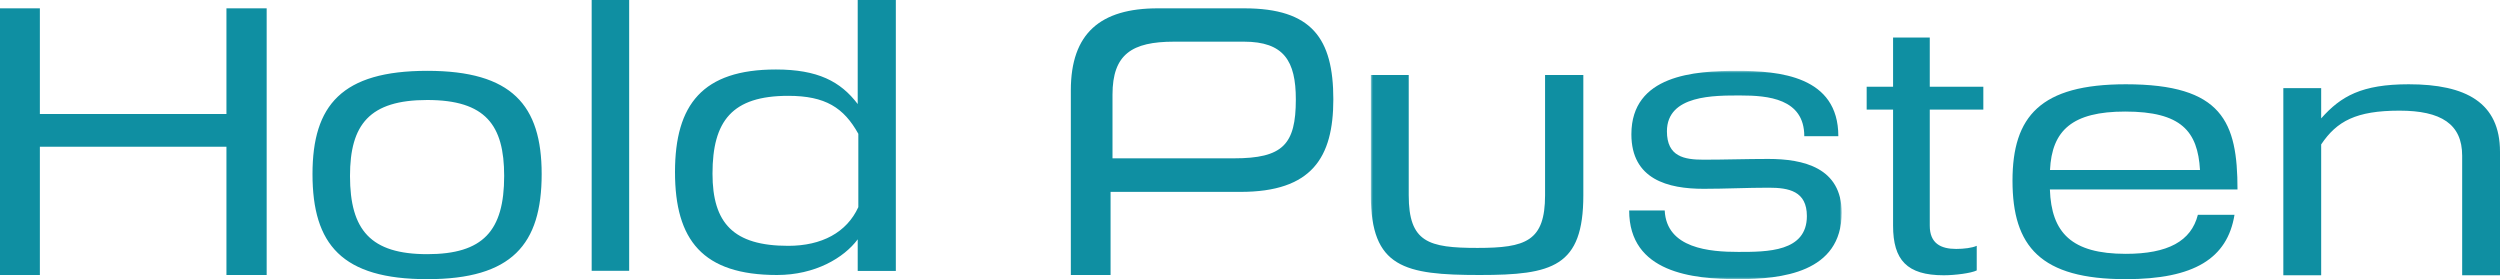 <?xml version="1.0" encoding="UTF-8"?>
<svg width="600px" height="67px" viewBox="0 0 600 67" version="1.1" xmlns="http://www.w3.org/2000/svg" xmlns:xlink="http://www.w3.org/1999/xlink">
    <title>logo3</title>
    <desc>Created with Sketch.</desc>
    <defs>
        <polygon id="path-1" points="329 67 442 67 442 17 329 17"></polygon>
    </defs>
    <g id="Page-1" stroke="none" stroke-width="1" fill="none" fill-rule="evenodd">
        <g id="logo3">
            <g id="Group">
                <g id="logo2" fill="#0F8FA2" fill-rule="nonzero">
                    <path d="M54.346,66 L54.346,35.218 L9.568,35.218 L9.568,66 L0,66 L0,2 L9.568,2 L9.568,27.365 L54.346,27.365 L54.346,2 L64,2 L64,66 L54.346,66 Z M102.547,24 C88.704,24 84,29.861 84,42.226 C84,55.232 88.967,61 102.547,61 C115.942,61 121,55.415 121,42.226 C121,30.044 116.564,24 102.547,24 Z M102.547,67 C82.067,67 75,58.68 75,41.774 C75,25.227 82.067,17 102.547,17 C122.846,17 130,25.227 130,41.774 C130,58.68 122.846,67 102.547,67 Z M142,65 L151,65 L151,0 L142,0 L142,65 Z M206,32.114 C202.512,25.858 198.124,23 189.172,23 C175.742,23 171,28.986 171,41.671 C171,53.553 176.012,59 189.172,59 C197.227,59 203.226,55.785 206,49.708 L206,32.114 Z M205.851,65.019 L205.851,57.437 C202.536,61.897 195.629,66 186.483,66 C168.638,66 162,57.615 162,41.293 C162,25.061 168.638,16.678 186.213,16.678 C196.256,16.678 201.729,19.532 205.851,24.971 L205.851,0 L215,0 L215,65.02 L205.851,65.02 L205.851,65.019 Z M281.783,10 C271.66,10 267,13.022 267,22.71 L267,38 L296.122,38 C307.862,38 311,34.71 311,23.865 C311,14.62 308.132,10 298.544,10 L281.784,10 L281.783,10 Z M266.538,46.052 L266.538,66 L257,66 L257,21.68 C257,7.957 264.13,2 277.852,2 L298.614,2 C314.831,2 320,9.221 320,23.845 C320,37.838 314.83,46.052 297.722,46.052 L266.538,46.052 Z" id="Shape"></path>
                </g>
                <path d="M474.415,64.899 C473.093,65.563 469.218,66.065 466.49,66.065 C457.685,66.065 454.338,62.403 454.338,54.167 L454.338,26.303 L448,26.303 L448,20.812 L454.338,20.812 L454.338,9 L463.145,9 L463.145,20.812 L476,20.812 L476,26.303 L463.145,26.303 L463.145,54.167 C463.145,58.41 465.784,59.743 469.483,59.743 C471.333,59.743 473.358,59.491 474.415,58.993 L474.415,64.899 Z M528,40.806 C527.463,31.507 523.512,26.774 510.046,26.774 C497.385,26.774 492.446,31.257 492,40.806 L528,40.806 Z M491.973,45.471 C492.331,55.856 497.173,60.922 510.181,60.922 C520.315,60.922 525.877,57.881 527.491,51.549 L536.28,51.549 C534.578,62.019 526.596,67 510.18,67 C489.728,67 483,59.148 483,43.36 C483,27.909 489.727,20.226 510.18,20.226 C533.41,20.226 537,29.26 537,45.471 L491.973,45.471 Z M590.92,66.065 L590.92,37.364 C590.92,29.763 585.844,26.557 575.87,26.557 C565.452,26.557 560.819,29.09 557.082,34.661 L557.082,66.065 L548,66.065 L548,21.154 L557.082,21.154 L557.082,28.413 C561.802,23.096 566.786,20.226 578.096,20.226 C591.807,20.226 600,24.615 600,36.435 L600,66.065 L590.92,66.065 Z" id="Shape" fill="#0F8FA2" fill-rule="nonzero"></path>
                <mask id="mask-2" fill="white">
                    <use xlink:href="#path-1"></use>
                </mask>
                <g id="a"></g>
                <path d="M370.816,18 L380,18 L380,46.853 C380,64.043 372.602,66 355.123,66 C337.023,66 329,64.22 329,46.853 L329,18 L338.094,18 L338.094,46.853 C338.094,58.162 342.82,59.499 354.589,59.499 C366.18,59.499 370.816,57.896 370.816,46.853 L370.816,18 M433.028,32.68 C433.028,23.63 424.23,22.914 417.744,22.914 C411.522,22.914 400.062,22.734 400.062,31.517 C400.062,37.609 404.236,38.325 408.859,38.325 C414.011,38.325 419.075,38.145 424.408,38.145 C432.76,38.145 442,40.207 442,51.05 C442,65.478 427.519,67 417.122,67 C406.28,67 391,65.478 391,50.514 L399.53,50.514 C399.971,59.652 410.368,60.459 417.208,60.459 C424.14,60.459 433.651,60.459 433.651,51.856 C433.651,45.854 429.295,45.048 424.498,45.048 C419.343,45.048 414.011,45.314 408.859,45.314 C400.329,45.314 391.532,43.075 391.532,32.232 C391.532,17.985 406.725,17 416.854,17 C427.074,17 441.2,18.252 441.2,32.68 L433.028,32.68" id="Shape" fill="#0F8FA2" fill-rule="nonzero" mask="url(#mask-2)"></path>
            </g>
        </g>
    </g>
</svg>